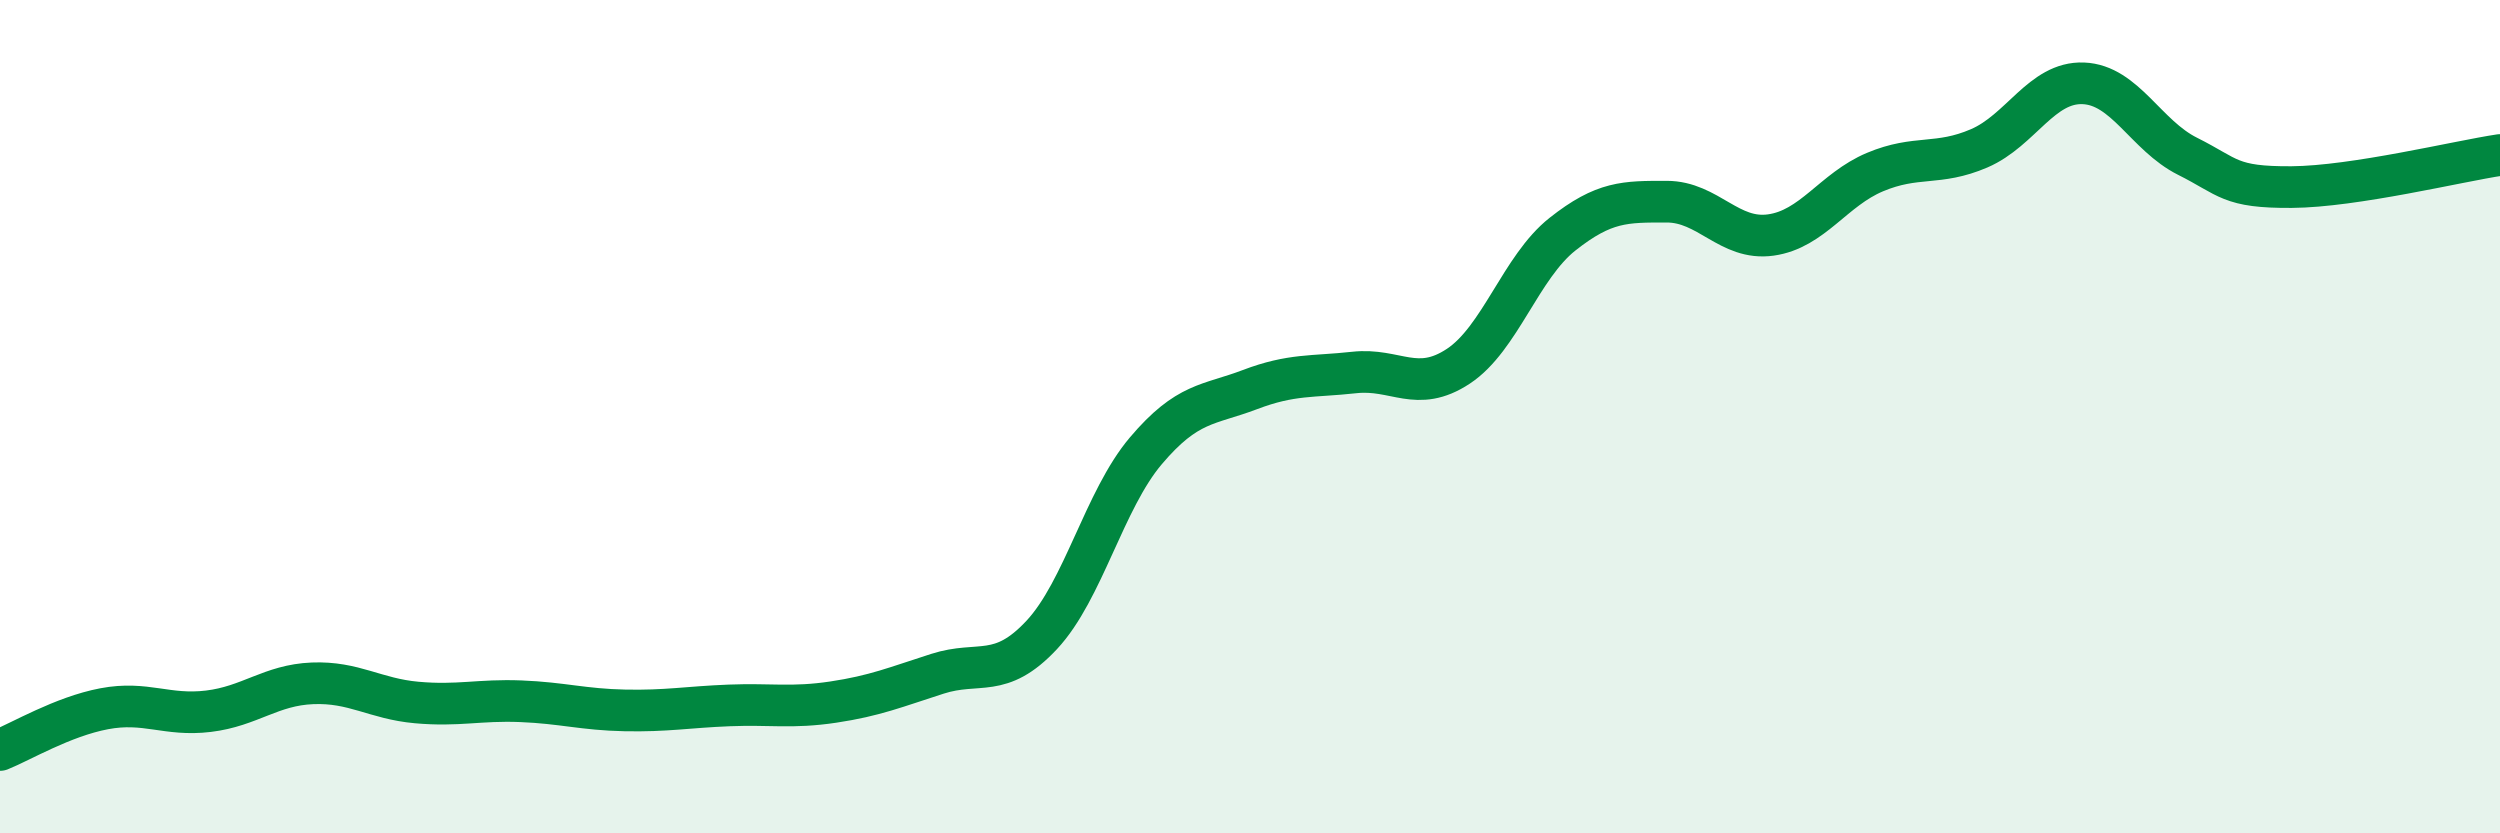 
    <svg width="60" height="20" viewBox="0 0 60 20" xmlns="http://www.w3.org/2000/svg">
      <path
        d="M 0,18 C 0.5,17.8 1.5,17.2 2.5,17.01 C 3.5,16.82 4,17.19 5,17.07 C 6,16.95 6.5,16.44 7.5,16.4 C 8.5,16.36 9,16.77 10,16.86 C 11,16.95 11.5,16.79 12.5,16.83 C 13.5,16.87 14,17.03 15,17.05 C 16,17.07 16.5,16.97 17.5,16.93 C 18.5,16.89 19,17 20,16.85 C 21,16.7 21.5,16.49 22.5,16.17 C 23.5,15.85 24,16.31 25,15.24 C 26,14.17 26.5,12 27.5,10.82 C 28.5,9.64 29,9.73 30,9.35 C 31,8.97 31.5,9.05 32.5,8.94 C 33.5,8.83 34,9.45 35,8.79 C 36,8.13 36.5,6.41 37.5,5.62 C 38.5,4.83 39,4.84 40,4.84 C 41,4.84 41.5,5.78 42.5,5.64 C 43.5,5.5 44,4.55 45,4.13 C 46,3.71 46.5,3.99 47.5,3.56 C 48.5,3.13 49,1.96 50,2 C 51,2.04 51.5,3.25 52.5,3.75 C 53.5,4.25 53.5,4.5 55,4.49 C 56.5,4.48 59,3.87 60,3.72L60 20L0 20Z"
        fill="#008740"
        opacity="0.1"
        stroke-linecap="round"
        stroke-linejoin="round"
      />
      <path
        d="M 0,18 C 0.5,17.8 1.5,17.2 2.5,17.01 C 3.5,16.82 4,17.19 5,17.07 C 6,16.95 6.5,16.44 7.5,16.4 C 8.5,16.36 9,16.77 10,16.86 C 11,16.95 11.5,16.79 12.5,16.83 C 13.5,16.87 14,17.03 15,17.05 C 16,17.07 16.5,16.97 17.5,16.93 C 18.5,16.89 19,17 20,16.85 C 21,16.7 21.5,16.49 22.5,16.17 C 23.5,15.85 24,16.31 25,15.24 C 26,14.17 26.5,12 27.5,10.82 C 28.5,9.64 29,9.73 30,9.35 C 31,8.97 31.5,9.05 32.5,8.94 C 33.5,8.83 34,9.45 35,8.79 C 36,8.13 36.5,6.41 37.5,5.62 C 38.5,4.83 39,4.84 40,4.84 C 41,4.84 41.5,5.78 42.5,5.64 C 43.5,5.5 44,4.55 45,4.13 C 46,3.71 46.5,3.99 47.5,3.56 C 48.5,3.13 49,1.96 50,2 C 51,2.04 51.5,3.25 52.5,3.75 C 53.5,4.25 53.5,4.5 55,4.49 C 56.5,4.48 59,3.87 60,3.72"
        stroke="#008740"
        stroke-width="1"
        fill="none"
        stroke-linecap="round"
        stroke-linejoin="round"
      />
    </svg>
  